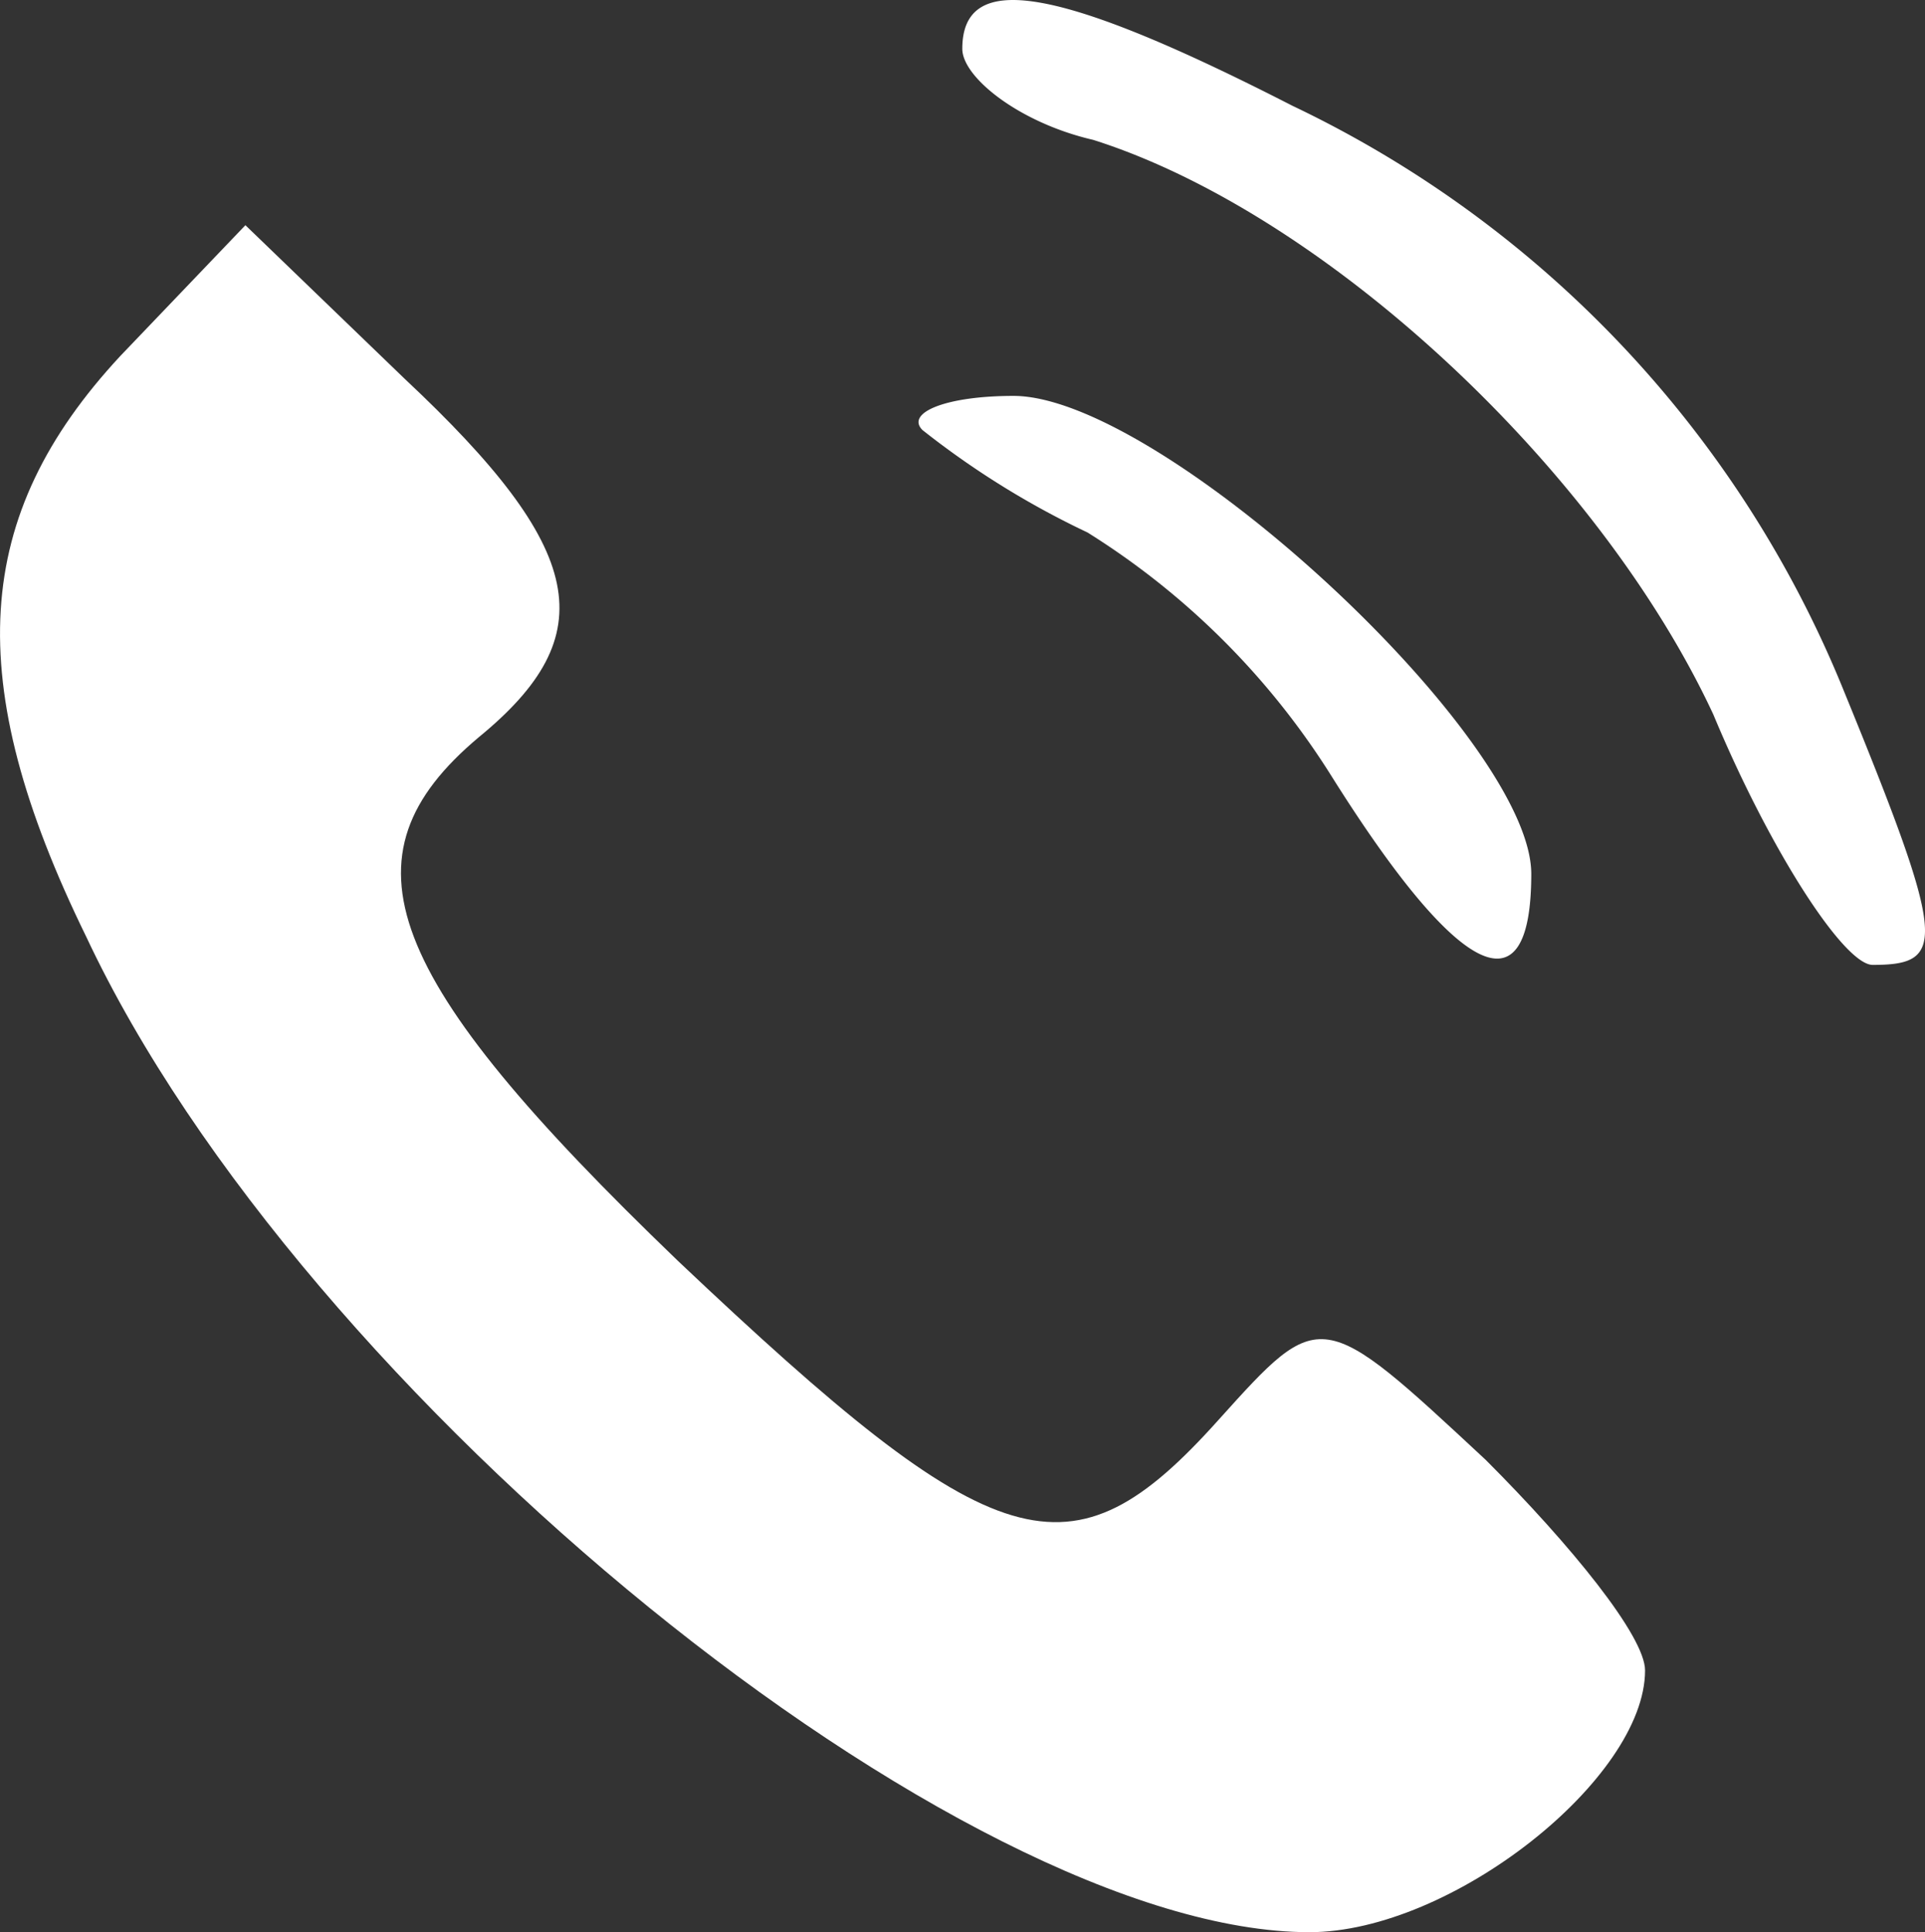<svg xmlns="http://www.w3.org/2000/svg" width="33.833" height="33.958" viewBox="0 0 33.833 33.958">
  <rect x="0" y="0" width="33.833" height="33.958" fill="#333333" stroke="none"/>
  <g id="icono-footer-tel" transform="translate(-0.087 33.958)">
    <path id="Trazado_1536" data-name="Trazado 1536" d="M17-33.1c0,.5,1,1.3,2.3,1.6,4.1,1.3,8.9,5.8,10.9,10.1C31.2-19,32.5-17,33-17c1.3,0,1.3-.4-.5-4.8a19.5,19.5,0,0,0-9.7-10.3C18.7-34.2,17-34.5,17-33.1Z" fill="#fff"/>
    <path id="Trazado_1537" data-name="Trazado 1537" d="M2.2-27.7C-.4-24.9-.6-22,1.6-17.5,5.4-9.4,17,0,23.1,0,25.6,0,29-2.7,29-4.6c0-.6-1.3-2.2-2.8-3.7C23.3-11,23.3-11,21.5-9c-2.6,2.9-3.9,2.5-9.5-2.8-5.2-5-6-7.1-3.5-9.2,2.2-1.8,1.9-3.3-1.3-6.3L4.4-30Z" fill="#fff"/>
    <path id="Trazado_1538" data-name="Trazado 1538" d="M16.3-26.4a15,15,0,0,0,2.9,1.8,13.5,13.5,0,0,1,4.3,4.3c2.2,3.5,3.5,4.2,3.5,1.7C27-21,20.5-27,17.9-27,16.7-27,16-26.7,16.3-26.4Z" fill="#fff"/>
  </g>
</svg>
